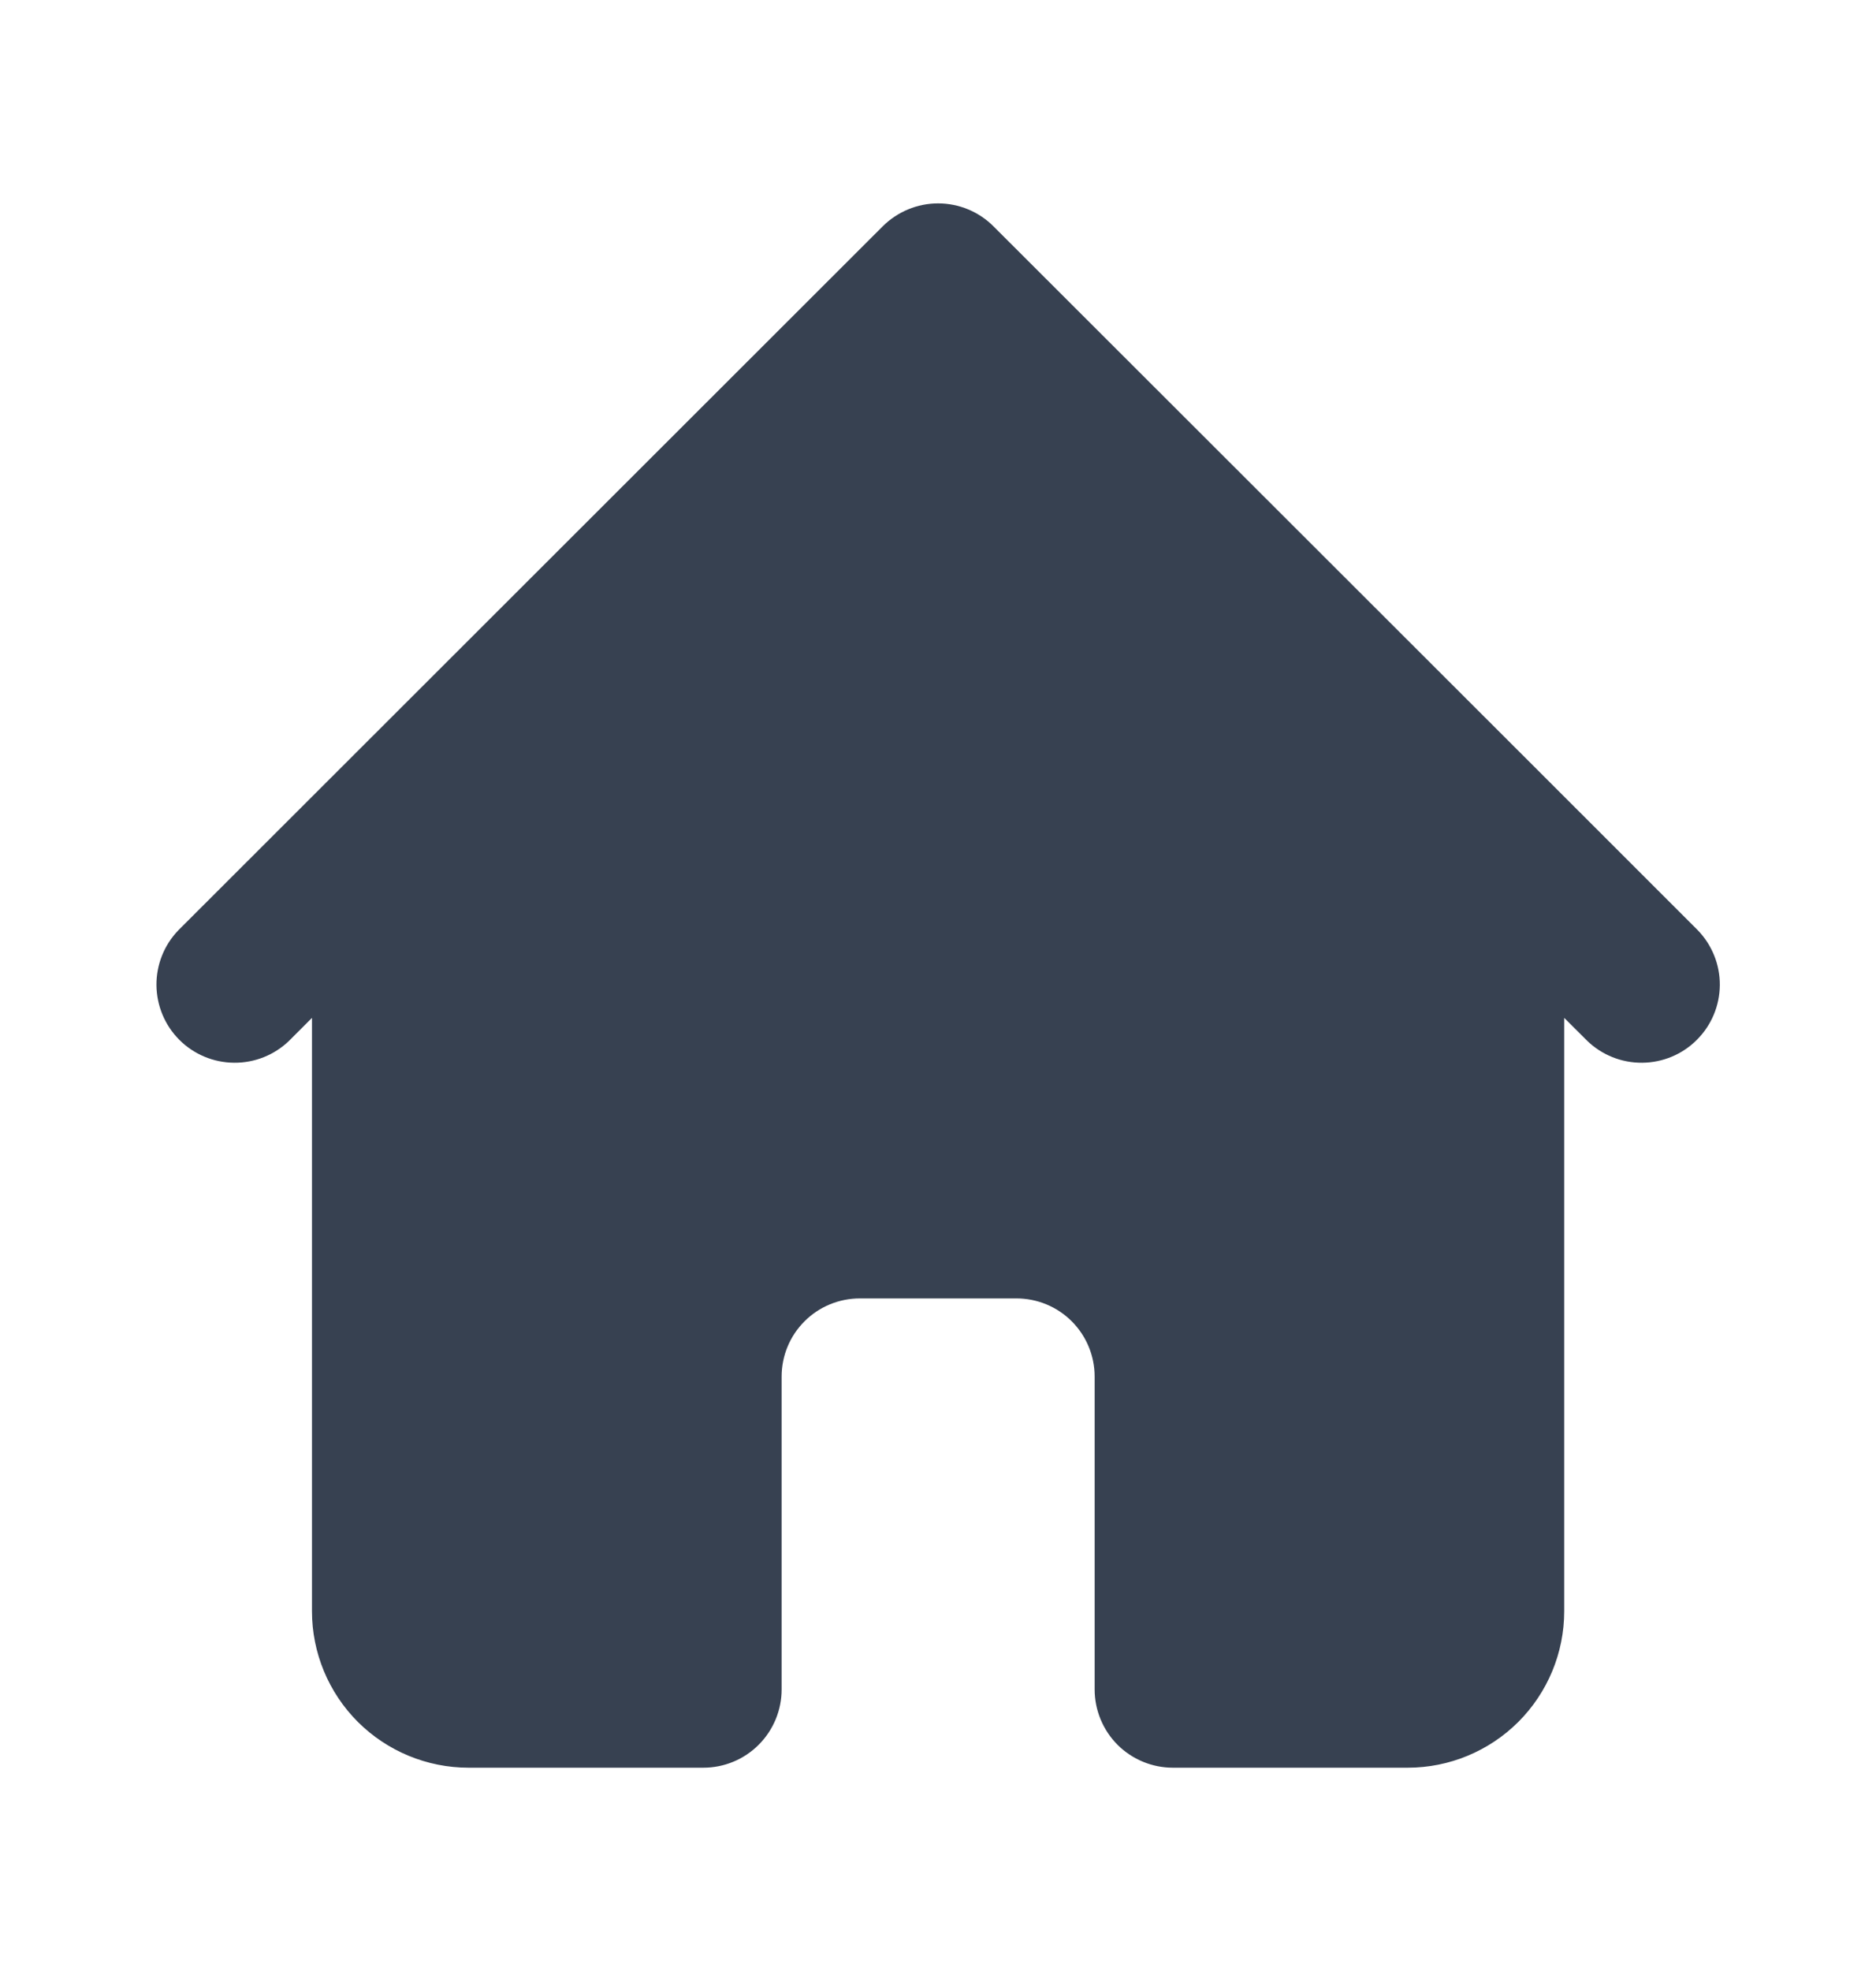 <svg width="20" height="21" viewBox="0 0 20 21" fill="none" xmlns="http://www.w3.org/2000/svg">
    <path d="M18.1 9.911L16.432 8.244L10.591 2.411C10.435 2.255 10.223 2.167 10.001 2.167C9.78 2.167 9.568 2.255 9.411 2.411L3.571 8.244L1.902 9.911C1.75 10.068 1.666 10.279 1.668 10.497C1.67 10.716 1.758 10.925 1.912 11.079C2.067 11.234 2.276 11.321 2.495 11.323C2.714 11.325 2.925 11.241 3.082 11.089L3.326 10.845V17.167C3.326 17.609 3.502 18.033 3.815 18.346C4.128 18.658 4.553 18.834 4.995 18.834H7.498C7.72 18.834 7.932 18.746 8.088 18.59C8.245 18.433 8.333 18.221 8.333 18V14.667C8.333 14.446 8.42 14.234 8.577 14.078C8.733 13.921 8.946 13.834 9.167 13.834H10.836C11.057 13.834 11.269 13.921 11.426 14.078C11.582 14.234 11.67 14.446 11.67 14.667V18C11.67 18.221 11.758 18.433 11.914 18.59C12.071 18.746 12.283 18.834 12.504 18.834H15.008C15.45 18.834 15.874 18.658 16.187 18.346C16.5 18.033 16.676 17.609 16.676 17.167V10.845L16.921 11.089C17.078 11.241 17.289 11.325 17.508 11.323C17.726 11.321 17.936 11.234 18.09 11.079C18.245 10.925 18.333 10.716 18.335 10.497C18.337 10.279 18.252 10.068 18.1 9.911Z" fill="#374151"/>
</svg>
